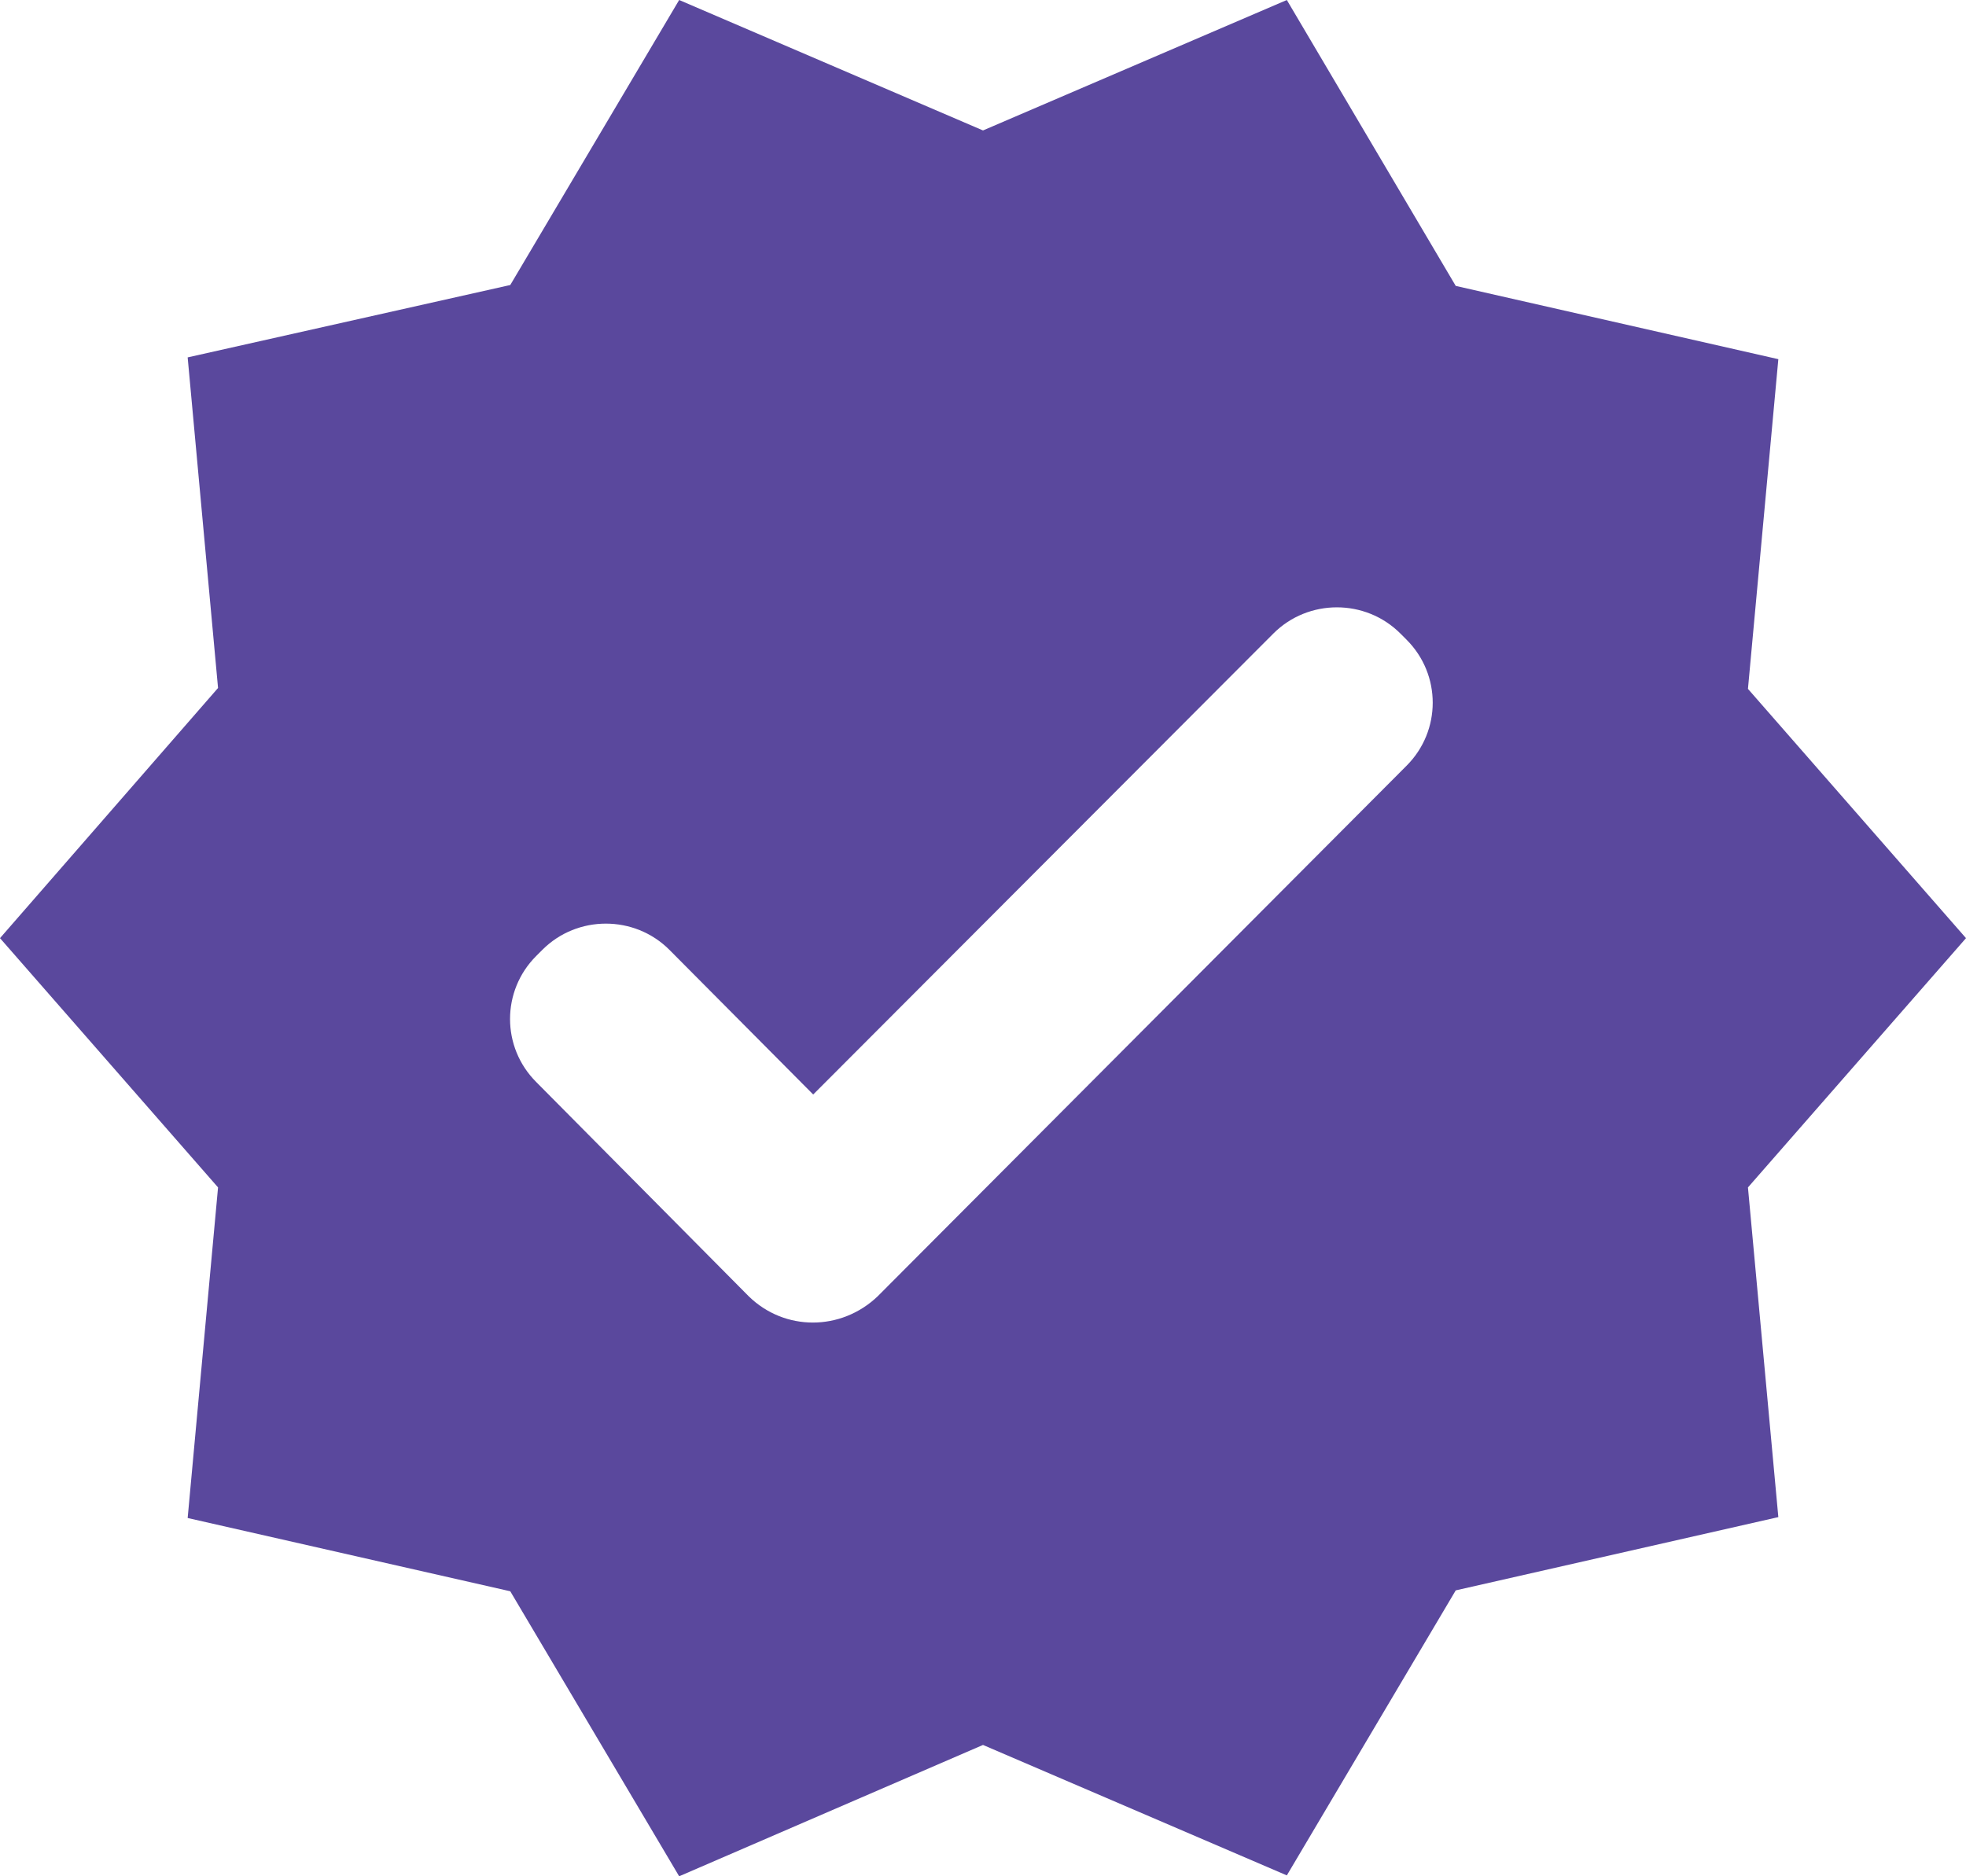 <?xml version="1.0" encoding="UTF-8"?> <svg xmlns="http://www.w3.org/2000/svg" width="22" height="21" viewBox="0 0 22 21" fill="none"> <path d="M22 10.5L19.56 7.71L19.9 4.02L16.29 3.2L14.4 0L11 1.46L7.6 0L5.71 3.19L2.1 4L2.44 7.7L0 10.5L2.44 13.29L2.1 16.99L5.71 17.81L7.6 21L11 19.53L14.4 20.99L16.29 17.8L19.9 16.98L19.56 13.29L22 10.5ZM8.38 14.51L6 12.11C5.61 11.72 5.61 11.09 6 10.7L6.07 10.63C6.46 10.24 7.1 10.24 7.49 10.63L9.1 12.25L14.25 7.09C14.64 6.7 15.28 6.7 15.67 7.09L15.74 7.16C16.13 7.55 16.13 8.18 15.74 8.57L9.82 14.51C9.41 14.9 8.78 14.9 8.38 14.51Z" fill="#5A489D"></path> </svg> 